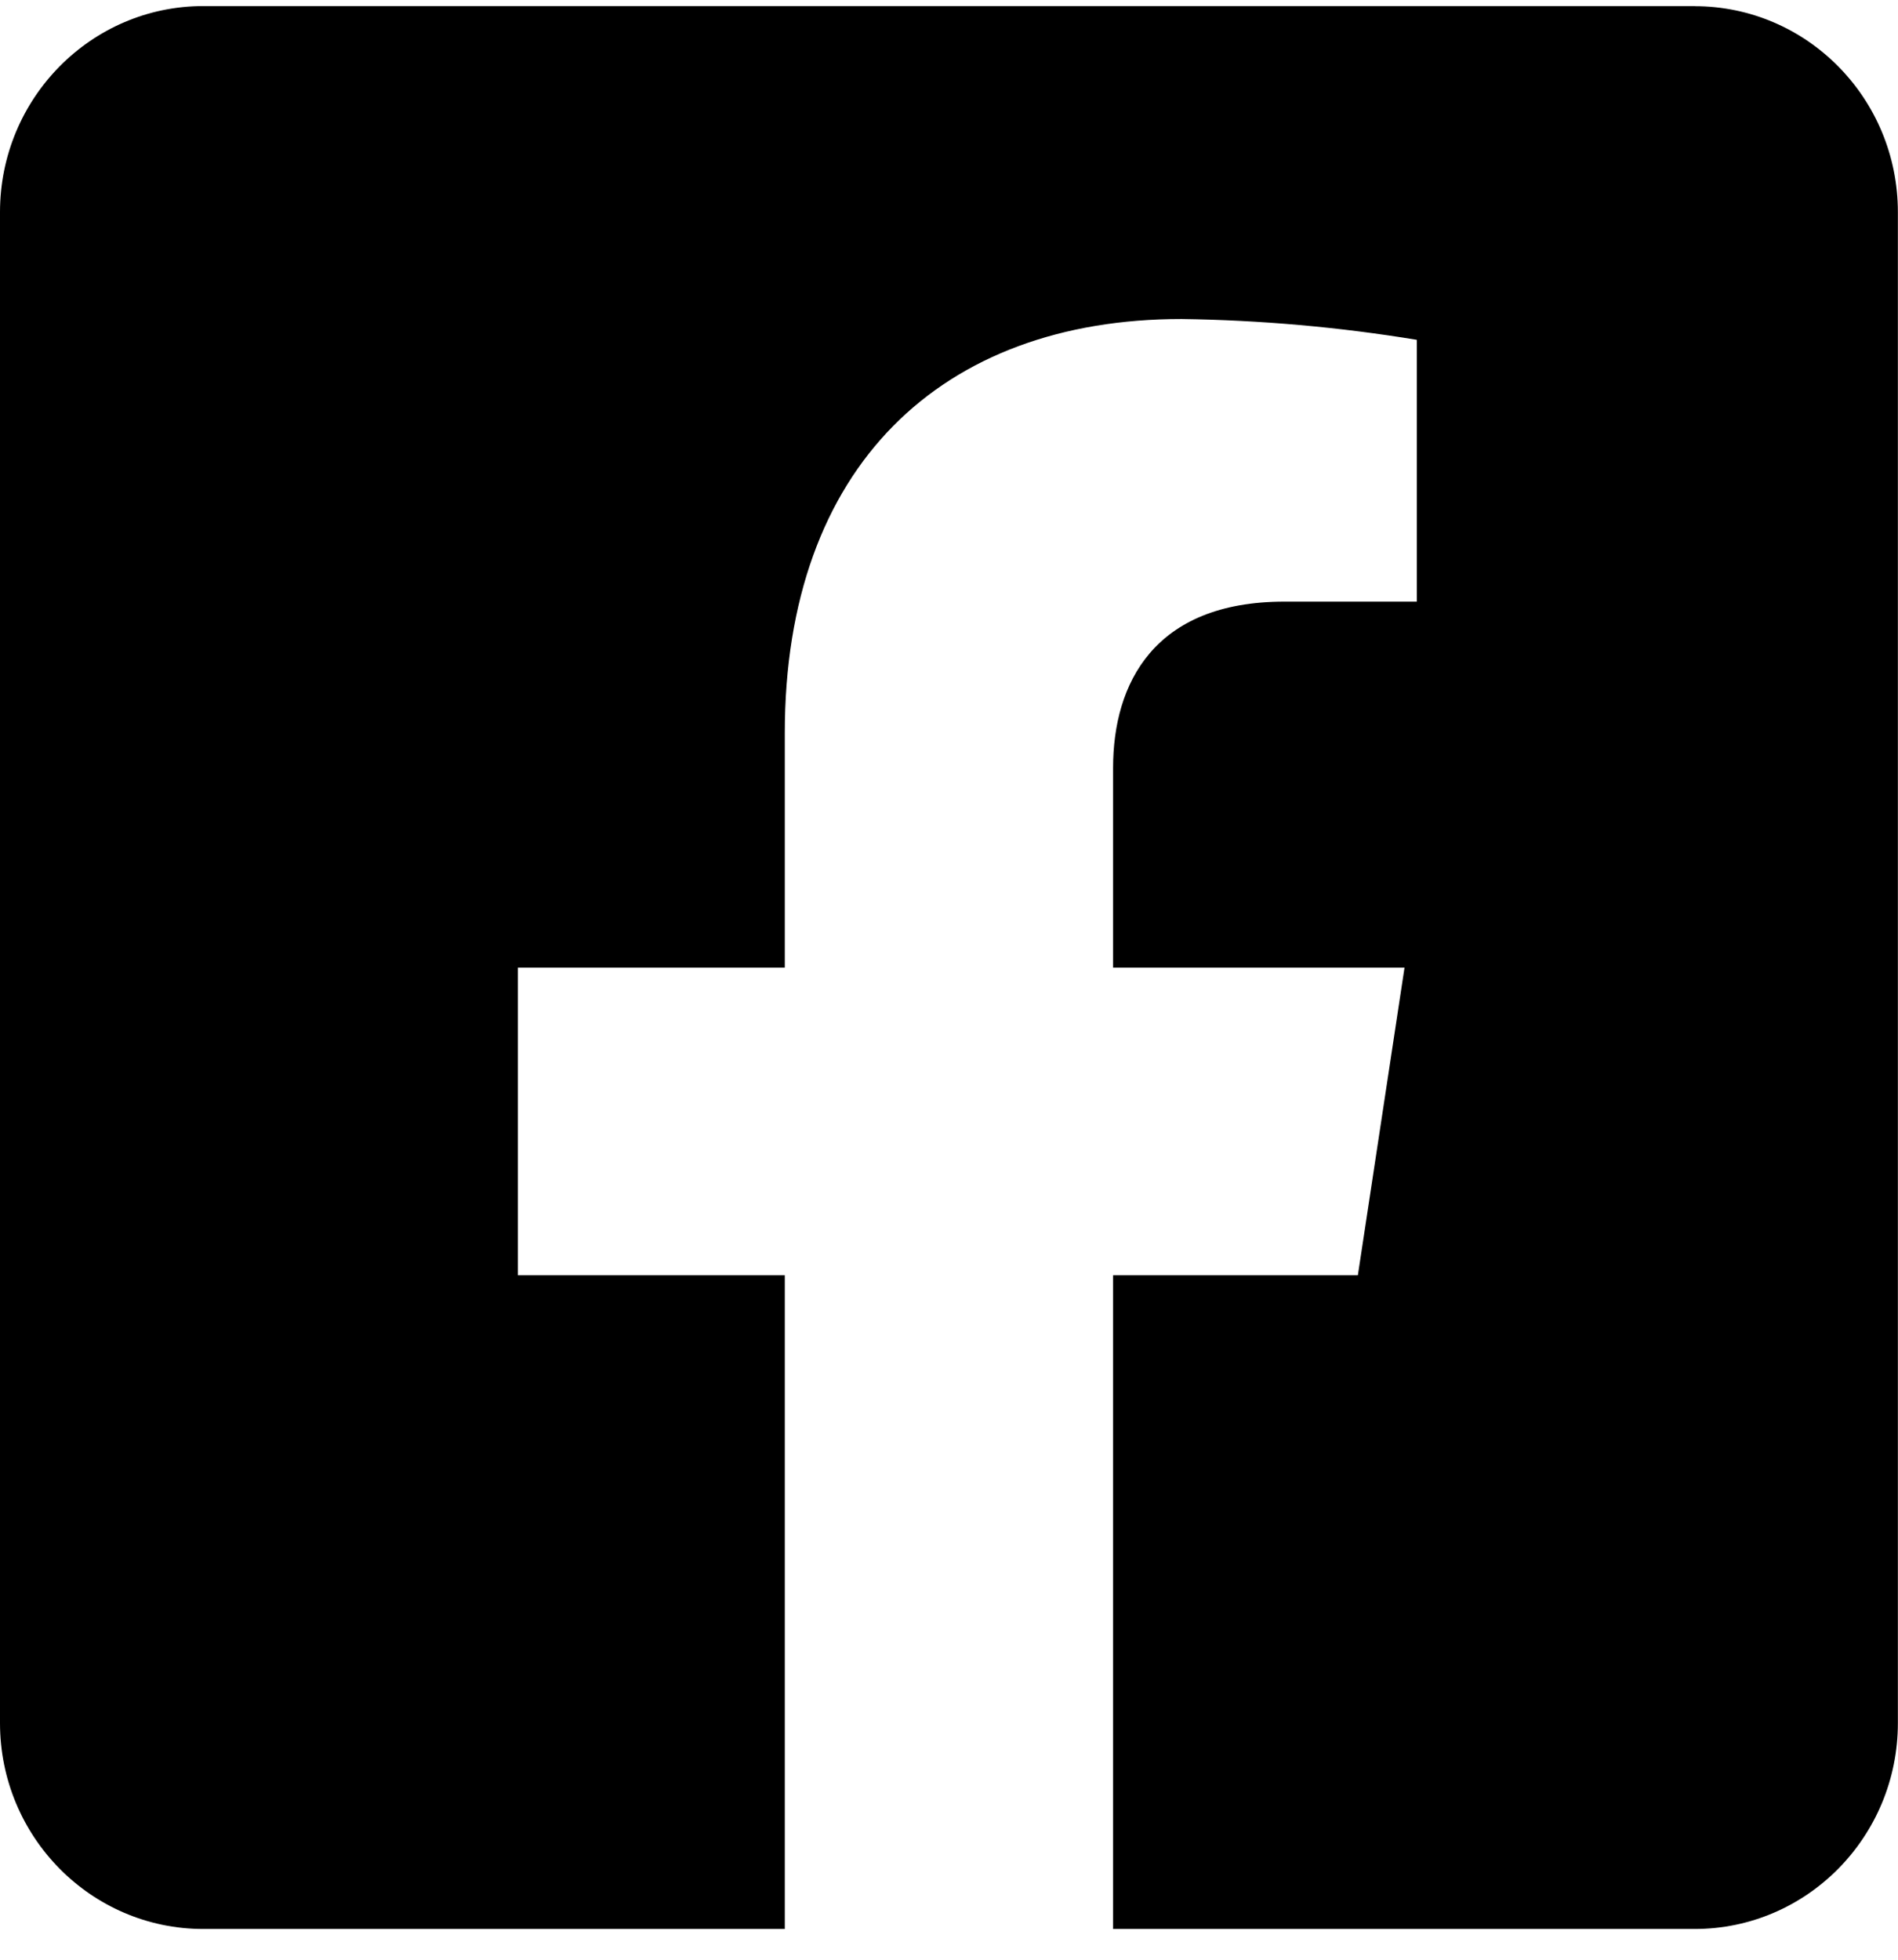 <svg width="31" height="32" viewBox="0 0 31 32" fill="none" xmlns="http://www.w3.org/2000/svg">
<path d="M27.678 0.099H3.321C1.488 0.099 0 1.606 0 3.464V28.135C0 29.992 1.488 31.498 3.321 31.498H12.818V20.824H8.459V15.8H12.818V11.971C12.818 7.615 15.378 5.209 19.298 5.209C20.585 5.227 21.869 5.34 23.141 5.549V9.824H20.978C18.846 9.824 18.18 11.164 18.18 12.538V15.8H22.94L22.178 20.824H18.18V31.498H27.678C29.512 31.498 30.998 29.992 30.998 28.135V3.464C30.998 1.606 29.511 0.101 27.678 0.101V0.099Z" fill="black"/>
</svg>
